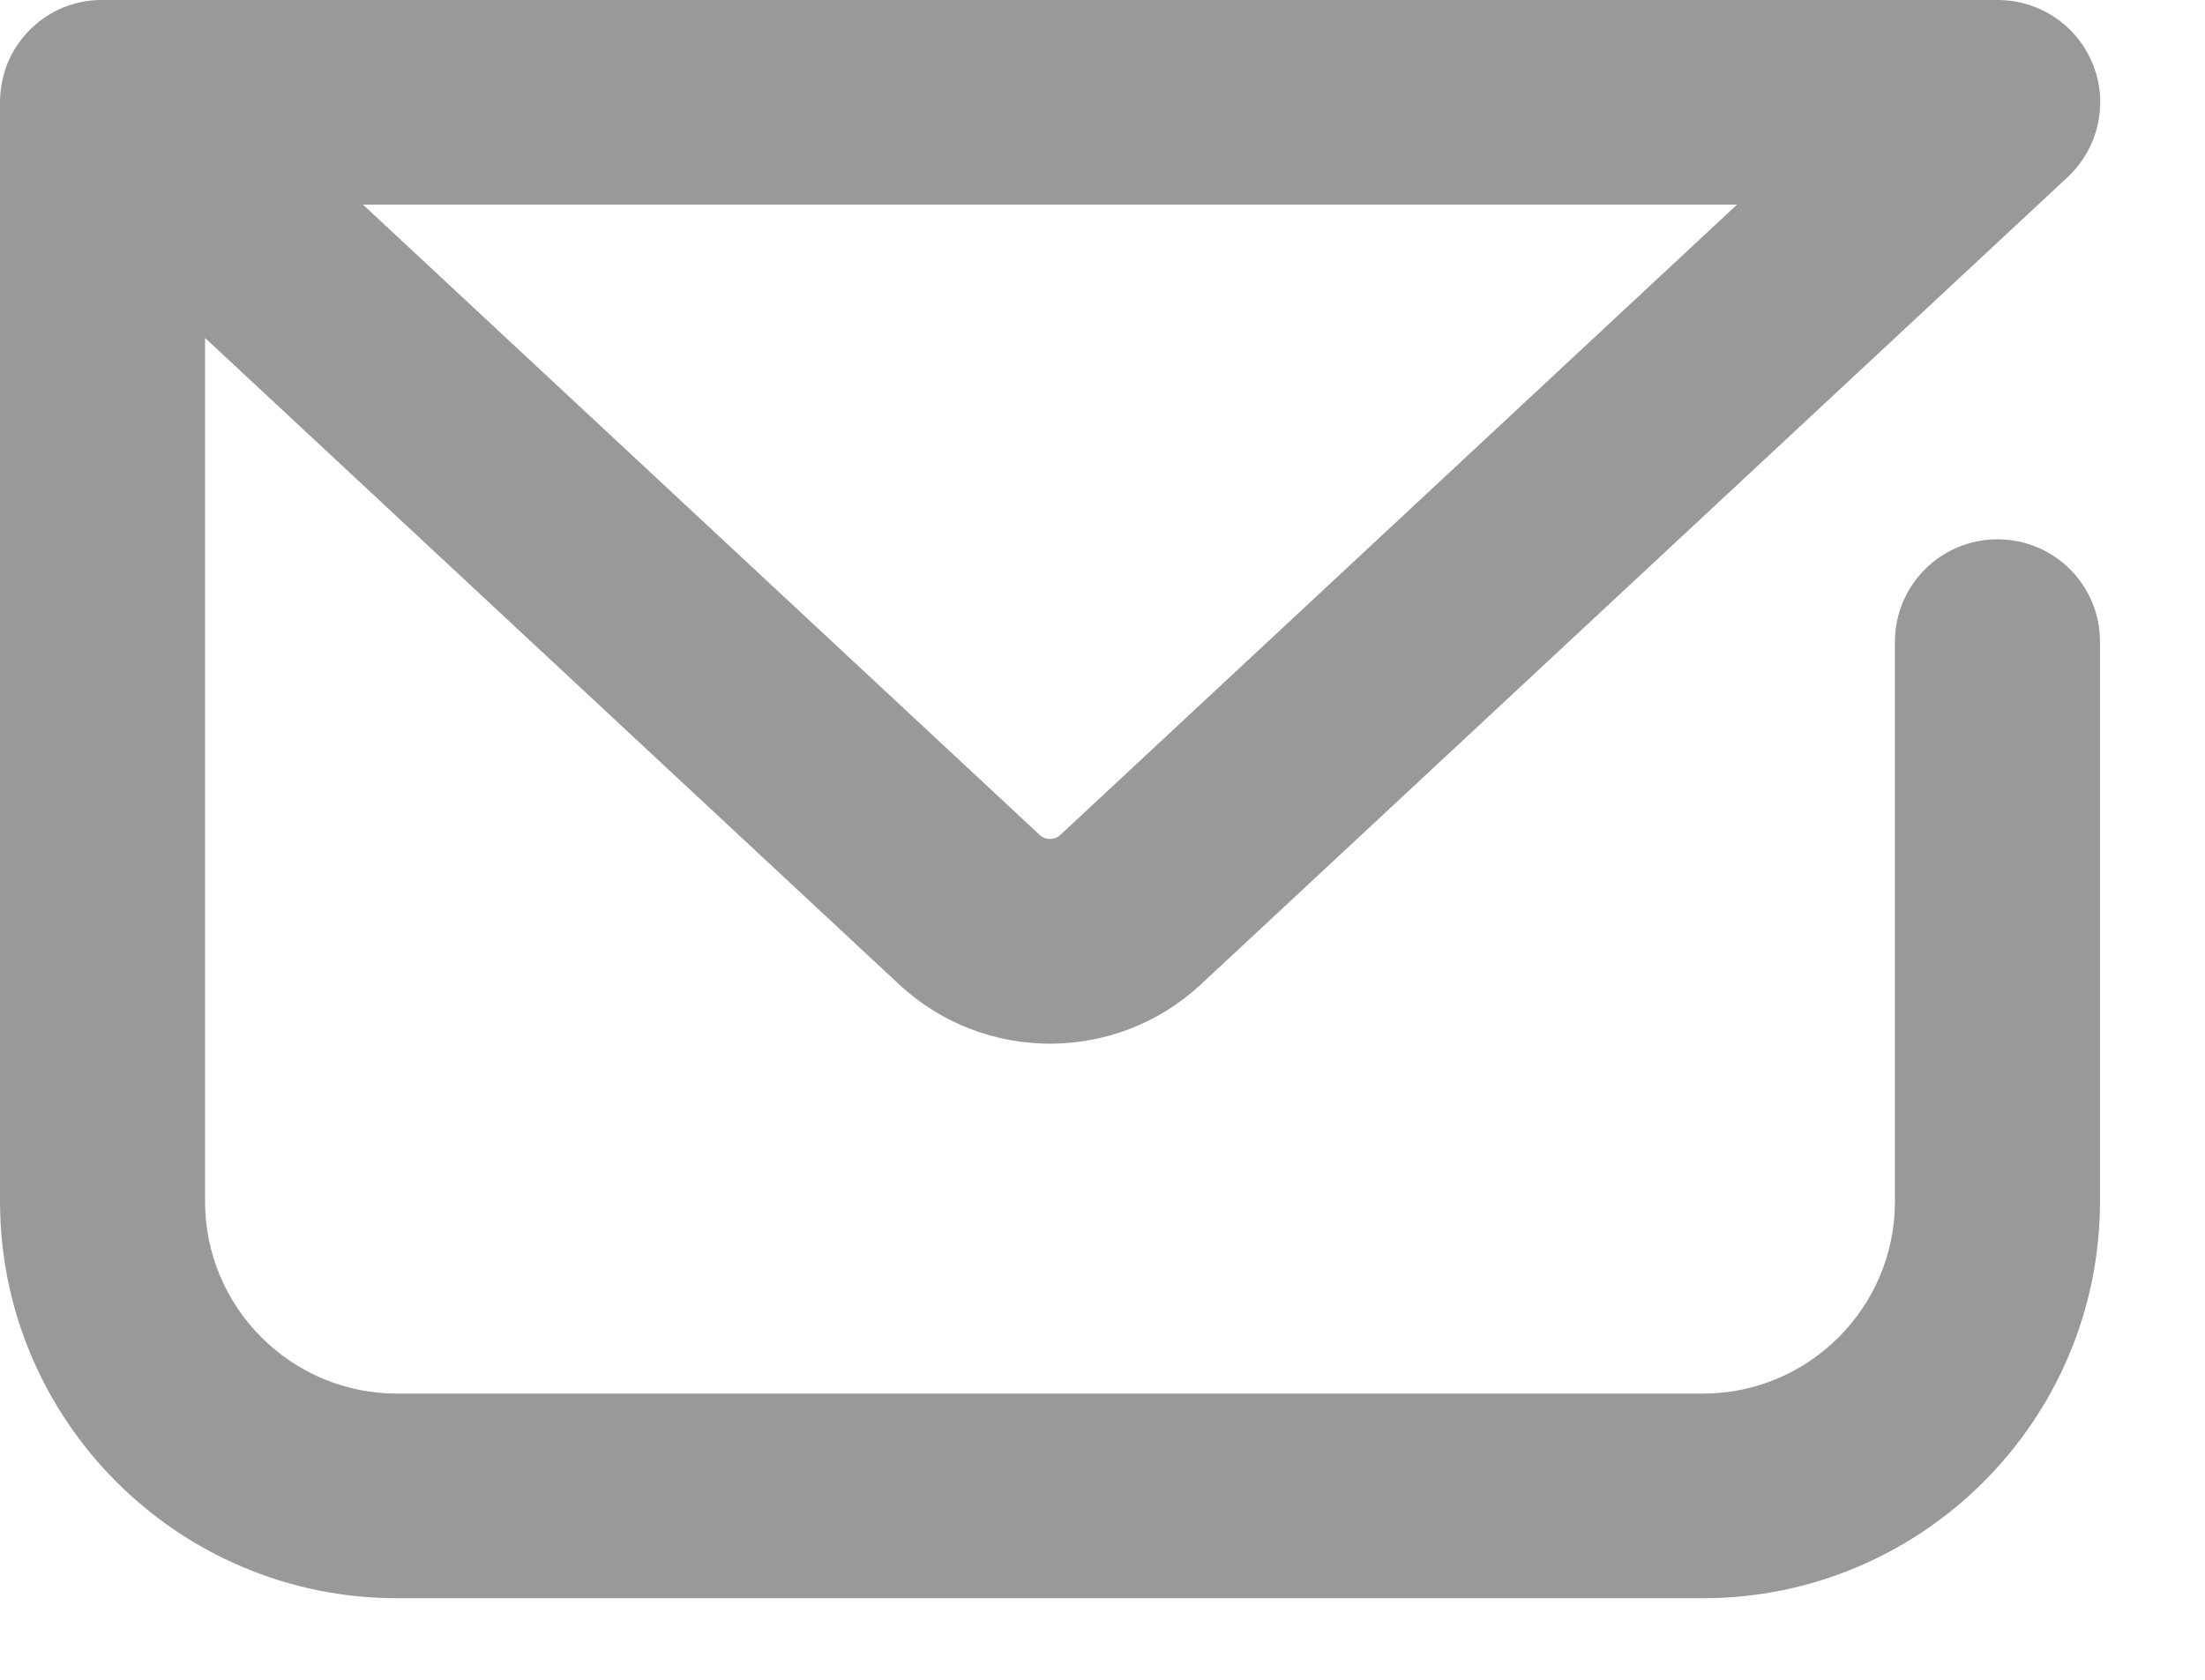 <svg width="21" height="16" viewBox="0 0 21 16" fill="none" xmlns="http://www.w3.org/2000/svg">
<path d="M19.023 5.137C18.484 5.137 18.047 5.574 18.047 6.113V11.445C18.047 12.453 17.227 13.274 16.219 13.274H3.781C2.773 13.274 1.953 12.453 1.953 11.445V3.219L8.57 9.383C8.973 9.754 9.484 9.941 10 9.941C10.516 9.941 11.027 9.754 11.43 9.383L19.691 1.688C19.984 1.414 20.082 0.988 19.934 0.617C19.785 0.242 19.426 4.58343e-05 19.023 4.58343e-05H0.977C0.574 -0.004 0.215 0.242 0.066 0.617C0.023 0.734 0 0.856 0 0.973V0.977V11.441C0 13.527 1.695 15.223 3.781 15.223H16.219C18.305 15.223 20 13.527 20 11.441V6.113C20 5.57 19.562 5.137 19.023 5.137ZM16.543 1.949L10.098 7.953C10.043 8.004 9.957 8.004 9.902 7.953L3.457 1.949H16.543Z" fill="#999999"/>
</svg>

